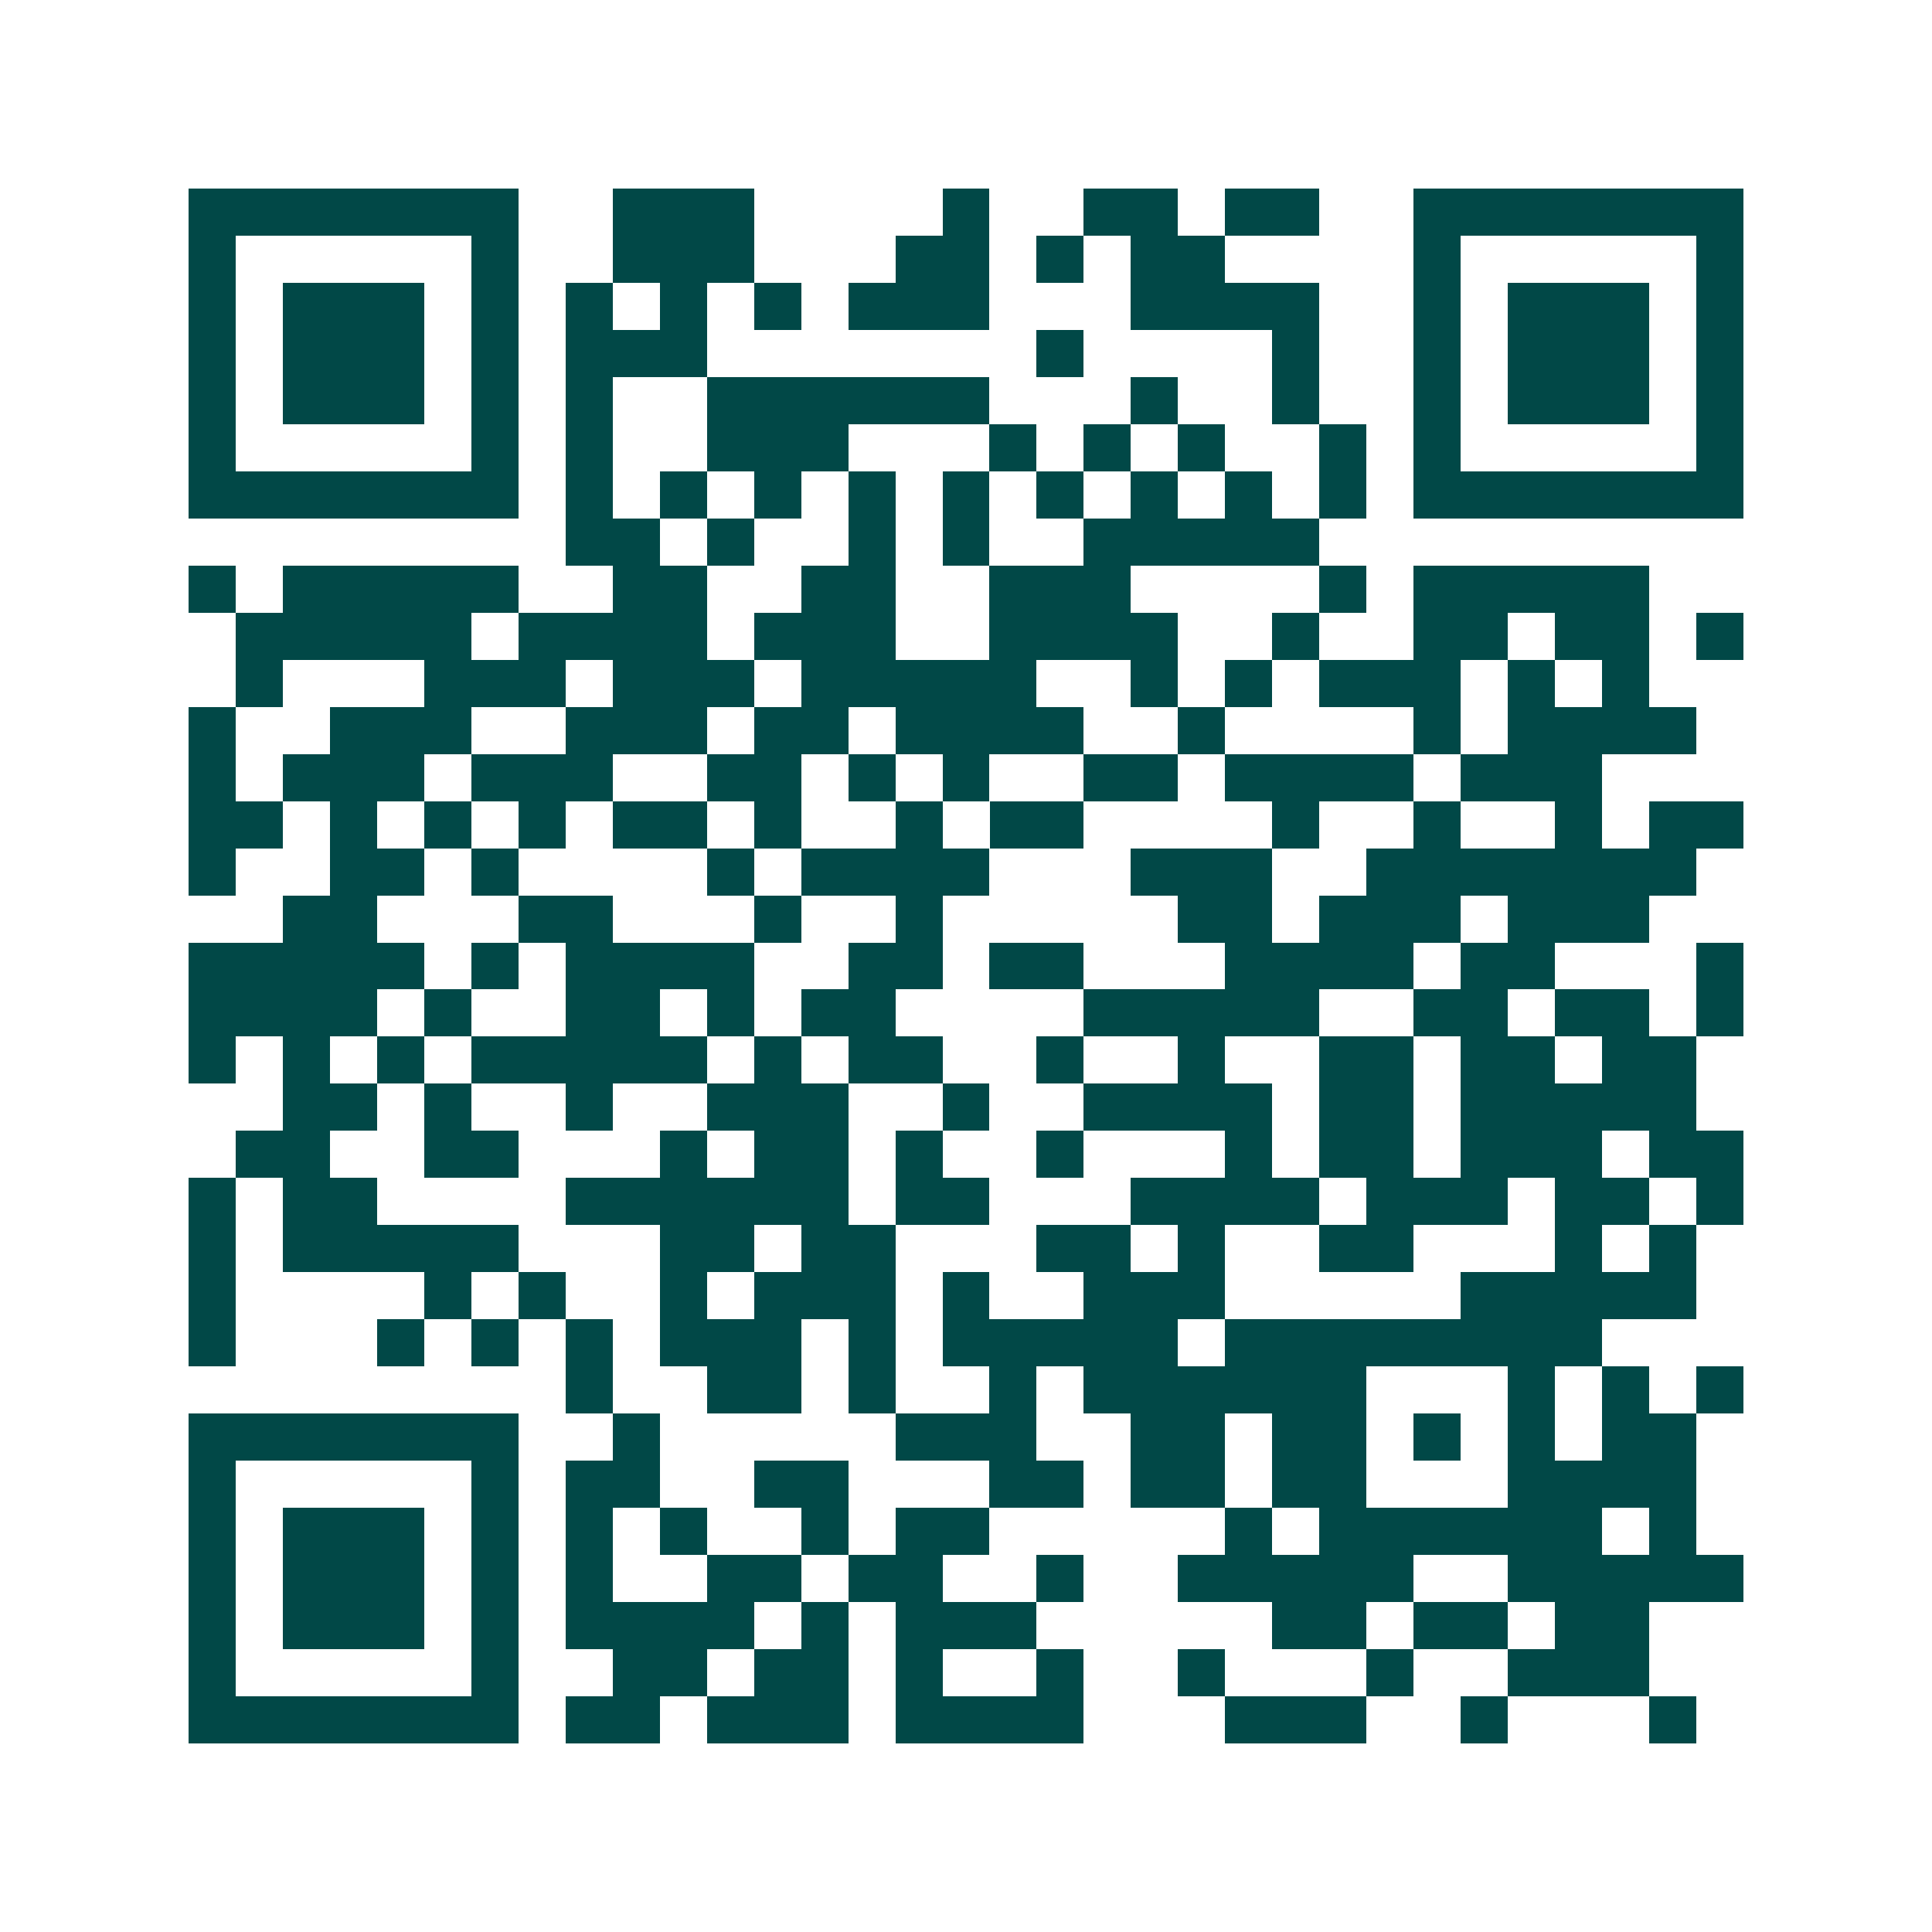<svg xmlns="http://www.w3.org/2000/svg" width="200" height="200" viewBox="0 0 41 41" shape-rendering="crispEdges"><path fill="#ffffff" d="M0 0h41v41H0z"/><path stroke="#014847" d="M4 4.5h7m2 0h3m4 0h1m2 0h2m1 0h2m2 0h7M4 5.5h1m5 0h1m2 0h3m3 0h2m1 0h1m1 0h2m4 0h1m5 0h1M4 6.5h1m1 0h3m1 0h1m1 0h1m1 0h1m1 0h1m1 0h3m3 0h4m2 0h1m1 0h3m1 0h1M4 7.5h1m1 0h3m1 0h1m1 0h3m7 0h1m4 0h1m2 0h1m1 0h3m1 0h1M4 8.5h1m1 0h3m1 0h1m1 0h1m2 0h6m3 0h1m2 0h1m2 0h1m1 0h3m1 0h1M4 9.5h1m5 0h1m1 0h1m2 0h3m3 0h1m1 0h1m1 0h1m2 0h1m1 0h1m5 0h1M4 10.5h7m1 0h1m1 0h1m1 0h1m1 0h1m1 0h1m1 0h1m1 0h1m1 0h1m1 0h1m1 0h7M12 11.5h2m1 0h1m2 0h1m1 0h1m2 0h5M4 12.5h1m1 0h5m2 0h2m2 0h2m2 0h3m4 0h1m1 0h5M5 13.5h5m1 0h4m1 0h3m2 0h4m2 0h1m2 0h2m1 0h2m1 0h1M5 14.5h1m3 0h3m1 0h3m1 0h5m2 0h1m1 0h1m1 0h3m1 0h1m1 0h1M4 15.5h1m2 0h3m2 0h3m1 0h2m1 0h4m2 0h1m4 0h1m1 0h4M4 16.5h1m1 0h3m1 0h3m2 0h2m1 0h1m1 0h1m2 0h2m1 0h4m1 0h3M4 17.5h2m1 0h1m1 0h1m1 0h1m1 0h2m1 0h1m2 0h1m1 0h2m4 0h1m2 0h1m2 0h1m1 0h2M4 18.5h1m2 0h2m1 0h1m4 0h1m1 0h4m3 0h3m2 0h7M6 19.5h2m3 0h2m3 0h1m2 0h1m5 0h2m1 0h3m1 0h3M4 20.5h5m1 0h1m1 0h4m2 0h2m1 0h2m3 0h4m1 0h2m3 0h1M4 21.5h4m1 0h1m2 0h2m1 0h1m1 0h2m4 0h5m2 0h2m1 0h2m1 0h1M4 22.5h1m1 0h1m1 0h1m1 0h5m1 0h1m1 0h2m2 0h1m2 0h1m2 0h2m1 0h2m1 0h2M6 23.5h2m1 0h1m2 0h1m2 0h3m2 0h1m2 0h4m1 0h2m1 0h5M5 24.5h2m2 0h2m3 0h1m1 0h2m1 0h1m2 0h1m3 0h1m1 0h2m1 0h3m1 0h2M4 25.5h1m1 0h2m4 0h6m1 0h2m3 0h4m1 0h3m1 0h2m1 0h1M4 26.5h1m1 0h5m3 0h2m1 0h2m3 0h2m1 0h1m2 0h2m3 0h1m1 0h1M4 27.5h1m4 0h1m1 0h1m2 0h1m1 0h3m1 0h1m2 0h3m5 0h5M4 28.5h1m3 0h1m1 0h1m1 0h1m1 0h3m1 0h1m1 0h5m1 0h8M12 29.5h1m2 0h2m1 0h1m2 0h1m1 0h6m3 0h1m1 0h1m1 0h1M4 30.5h7m2 0h1m5 0h3m2 0h2m1 0h2m1 0h1m1 0h1m1 0h2M4 31.5h1m5 0h1m1 0h2m2 0h2m3 0h2m1 0h2m1 0h2m3 0h4M4 32.5h1m1 0h3m1 0h1m1 0h1m1 0h1m2 0h1m1 0h2m5 0h1m1 0h6m1 0h1M4 33.5h1m1 0h3m1 0h1m1 0h1m2 0h2m1 0h2m2 0h1m2 0h5m2 0h5M4 34.5h1m1 0h3m1 0h1m1 0h4m1 0h1m1 0h3m5 0h2m1 0h2m1 0h2M4 35.5h1m5 0h1m2 0h2m1 0h2m1 0h1m2 0h1m2 0h1m3 0h1m2 0h3M4 36.5h7m1 0h2m1 0h3m1 0h4m3 0h3m2 0h1m3 0h1"/></svg>
